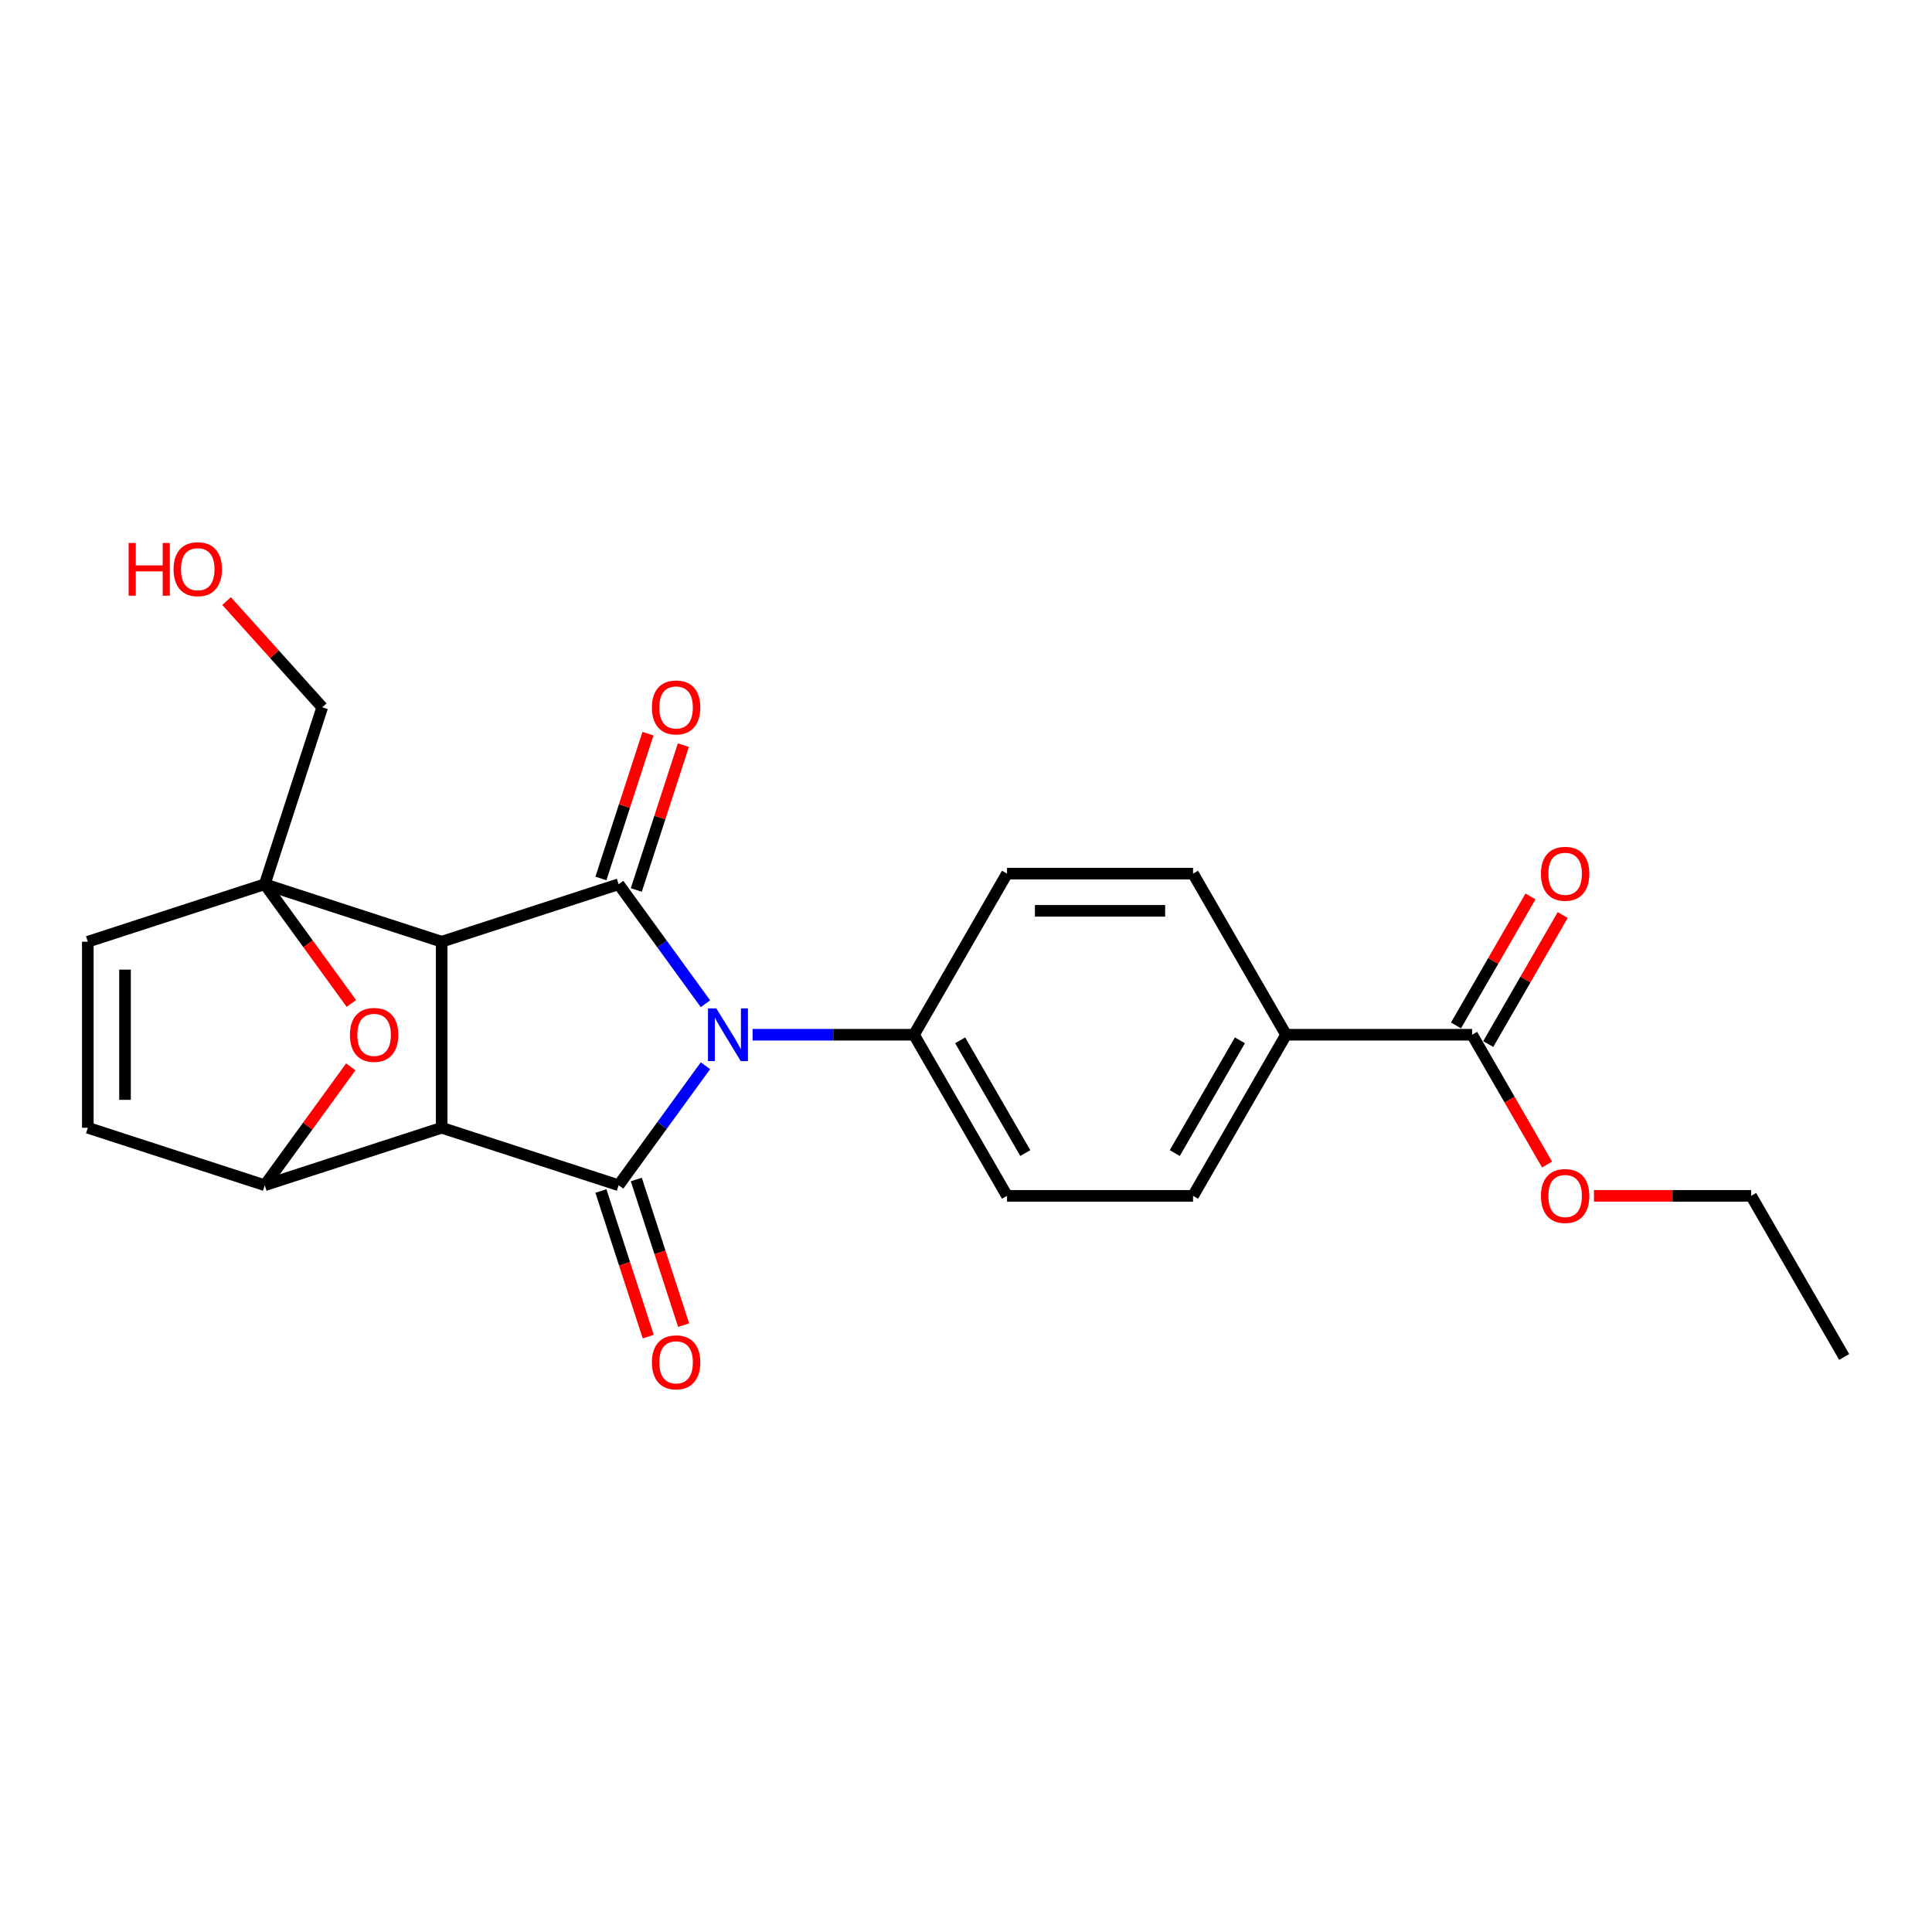<?xml version='1.0' encoding='iso-8859-1'?>
<svg version='1.1' baseProfile='full'
              xmlns='http://www.w3.org/2000/svg'
                      xmlns:rdkit='http://www.rdkit.org/xml'
                      xmlns:xlink='http://www.w3.org/1999/xlink'
                  xml:space='preserve'
width='1000px' height='1000px' viewBox='0 0 1000 1000'>
<!-- END OF HEADER -->
<rect style='opacity:1.0;fill:#FFFFFF;stroke:none' width='1000' height='1000' x='0' y='0'> </rect>
<path class='bond-1' d='M 228.613,487.433 L 228.613,583.726' style='fill:none;fill-rule:evenodd;stroke:#000000;stroke-width:6px;stroke-linecap:butt;stroke-linejoin:miter;stroke-opacity:1' />
<path class='bond-2' d='M 228.613,487.433 L 320.193,457.677' style='fill:none;fill-rule:evenodd;stroke:#000000;stroke-width:6px;stroke-linecap:butt;stroke-linejoin:miter;stroke-opacity:1' />
<path class='bond-4' d='M 228.613,487.433 L 137.034,457.677' style='fill:none;fill-rule:evenodd;stroke:#000000;stroke-width:6px;stroke-linecap:butt;stroke-linejoin:miter;stroke-opacity:1' />
<path class='bond-0' d='M 365.136,519.537 L 342.665,488.607' style='fill:none;fill-rule:evenodd;stroke:#0000FF;stroke-width:6px;stroke-linecap:butt;stroke-linejoin:miter;stroke-opacity:1' />
<path class='bond-0' d='M 342.665,488.607 L 320.193,457.677' style='fill:none;fill-rule:evenodd;stroke:#000000;stroke-width:6px;stroke-linecap:butt;stroke-linejoin:miter;stroke-opacity:1' />
<path class='bond-9' d='M 389.541,535.58 L 431.313,535.58' style='fill:none;fill-rule:evenodd;stroke:#0000FF;stroke-width:6px;stroke-linecap:butt;stroke-linejoin:miter;stroke-opacity:1' />
<path class='bond-9' d='M 431.313,535.58 L 473.084,535.58' style='fill:none;fill-rule:evenodd;stroke:#000000;stroke-width:6px;stroke-linecap:butt;stroke-linejoin:miter;stroke-opacity:1' />
<path class='bond-25' d='M 365.136,551.622 L 342.665,582.552' style='fill:none;fill-rule:evenodd;stroke:#0000FF;stroke-width:6px;stroke-linecap:butt;stroke-linejoin:miter;stroke-opacity:1' />
<path class='bond-25' d='M 342.665,582.552 L 320.193,613.482' style='fill:none;fill-rule:evenodd;stroke:#000000;stroke-width:6px;stroke-linecap:butt;stroke-linejoin:miter;stroke-opacity:1' />
<path class='bond-3' d='M 228.613,583.726 L 320.193,613.482' style='fill:none;fill-rule:evenodd;stroke:#000000;stroke-width:6px;stroke-linecap:butt;stroke-linejoin:miter;stroke-opacity:1' />
<path class='bond-5' d='M 228.613,583.726 L 137.034,613.482' style='fill:none;fill-rule:evenodd;stroke:#000000;stroke-width:6px;stroke-linecap:butt;stroke-linejoin:miter;stroke-opacity:1' />
<path class='bond-12' d='M 329.351,460.653 L 341.529,423.173' style='fill:none;fill-rule:evenodd;stroke:#000000;stroke-width:6px;stroke-linecap:butt;stroke-linejoin:miter;stroke-opacity:1' />
<path class='bond-12' d='M 341.529,423.173 L 353.706,385.694' style='fill:none;fill-rule:evenodd;stroke:#FF0000;stroke-width:6px;stroke-linecap:butt;stroke-linejoin:miter;stroke-opacity:1' />
<path class='bond-12' d='M 311.035,454.702 L 323.213,417.222' style='fill:none;fill-rule:evenodd;stroke:#000000;stroke-width:6px;stroke-linecap:butt;stroke-linejoin:miter;stroke-opacity:1' />
<path class='bond-12' d='M 323.213,417.222 L 335.391,379.743' style='fill:none;fill-rule:evenodd;stroke:#FF0000;stroke-width:6px;stroke-linecap:butt;stroke-linejoin:miter;stroke-opacity:1' />
<path class='bond-11' d='M 311.035,616.457 L 323.281,654.149' style='fill:none;fill-rule:evenodd;stroke:#000000;stroke-width:6px;stroke-linecap:butt;stroke-linejoin:miter;stroke-opacity:1' />
<path class='bond-11' d='M 323.281,654.149 L 335.528,691.84' style='fill:none;fill-rule:evenodd;stroke:#FF0000;stroke-width:6px;stroke-linecap:butt;stroke-linejoin:miter;stroke-opacity:1' />
<path class='bond-11' d='M 329.351,610.506 L 341.597,648.198' style='fill:none;fill-rule:evenodd;stroke:#000000;stroke-width:6px;stroke-linecap:butt;stroke-linejoin:miter;stroke-opacity:1' />
<path class='bond-11' d='M 341.597,648.198 L 353.844,685.889' style='fill:none;fill-rule:evenodd;stroke:#FF0000;stroke-width:6px;stroke-linecap:butt;stroke-linejoin:miter;stroke-opacity:1' />
<path class='bond-6' d='M 137.034,457.677 L 159.45,488.53' style='fill:none;fill-rule:evenodd;stroke:#000000;stroke-width:6px;stroke-linecap:butt;stroke-linejoin:miter;stroke-opacity:1' />
<path class='bond-6' d='M 159.45,488.53 L 181.866,519.383' style='fill:none;fill-rule:evenodd;stroke:#FF0000;stroke-width:6px;stroke-linecap:butt;stroke-linejoin:miter;stroke-opacity:1' />
<path class='bond-7' d='M 137.034,457.677 L 45.455,487.433' style='fill:none;fill-rule:evenodd;stroke:#000000;stroke-width:6px;stroke-linecap:butt;stroke-linejoin:miter;stroke-opacity:1' />
<path class='bond-19' d='M 137.034,457.677 L 166.79,366.098' style='fill:none;fill-rule:evenodd;stroke:#000000;stroke-width:6px;stroke-linecap:butt;stroke-linejoin:miter;stroke-opacity:1' />
<path class='bond-24' d='M 137.034,613.482 L 159.296,582.841' style='fill:none;fill-rule:evenodd;stroke:#000000;stroke-width:6px;stroke-linecap:butt;stroke-linejoin:miter;stroke-opacity:1' />
<path class='bond-24' d='M 159.296,582.841 L 181.558,552.2' style='fill:none;fill-rule:evenodd;stroke:#FF0000;stroke-width:6px;stroke-linecap:butt;stroke-linejoin:miter;stroke-opacity:1' />
<path class='bond-26' d='M 137.034,613.482 L 45.455,583.726' style='fill:none;fill-rule:evenodd;stroke:#000000;stroke-width:6px;stroke-linecap:butt;stroke-linejoin:miter;stroke-opacity:1' />
<path class='bond-8' d='M 45.455,487.433 L 45.455,583.726' style='fill:none;fill-rule:evenodd;stroke:#000000;stroke-width:6px;stroke-linecap:butt;stroke-linejoin:miter;stroke-opacity:1' />
<path class='bond-8' d='M 64.713,501.877 L 64.713,569.282' style='fill:none;fill-rule:evenodd;stroke:#000000;stroke-width:6px;stroke-linecap:butt;stroke-linejoin:miter;stroke-opacity:1' />
<path class='bond-15' d='M 473.084,535.58 L 521.23,452.188' style='fill:none;fill-rule:evenodd;stroke:#000000;stroke-width:6px;stroke-linecap:butt;stroke-linejoin:miter;stroke-opacity:1' />
<path class='bond-16' d='M 473.084,535.58 L 521.23,618.971' style='fill:none;fill-rule:evenodd;stroke:#000000;stroke-width:6px;stroke-linecap:butt;stroke-linejoin:miter;stroke-opacity:1' />
<path class='bond-16' d='M 496.984,538.459 L 530.687,596.833' style='fill:none;fill-rule:evenodd;stroke:#000000;stroke-width:6px;stroke-linecap:butt;stroke-linejoin:miter;stroke-opacity:1' />
<path class='bond-10' d='M 761.961,535.58 L 665.669,535.58' style='fill:none;fill-rule:evenodd;stroke:#000000;stroke-width:6px;stroke-linecap:butt;stroke-linejoin:miter;stroke-opacity:1' />
<path class='bond-14' d='M 770.3,540.394 L 789.575,507.008' style='fill:none;fill-rule:evenodd;stroke:#000000;stroke-width:6px;stroke-linecap:butt;stroke-linejoin:miter;stroke-opacity:1' />
<path class='bond-14' d='M 789.575,507.008 L 808.851,473.623' style='fill:none;fill-rule:evenodd;stroke:#FF0000;stroke-width:6px;stroke-linecap:butt;stroke-linejoin:miter;stroke-opacity:1' />
<path class='bond-14' d='M 753.622,530.765 L 772.897,497.379' style='fill:none;fill-rule:evenodd;stroke:#000000;stroke-width:6px;stroke-linecap:butt;stroke-linejoin:miter;stroke-opacity:1' />
<path class='bond-14' d='M 772.897,497.379 L 792.172,463.993' style='fill:none;fill-rule:evenodd;stroke:#FF0000;stroke-width:6px;stroke-linecap:butt;stroke-linejoin:miter;stroke-opacity:1' />
<path class='bond-20' d='M 761.961,535.58 L 781.359,569.177' style='fill:none;fill-rule:evenodd;stroke:#000000;stroke-width:6px;stroke-linecap:butt;stroke-linejoin:miter;stroke-opacity:1' />
<path class='bond-20' d='M 781.359,569.177 L 800.756,602.775' style='fill:none;fill-rule:evenodd;stroke:#FF0000;stroke-width:6px;stroke-linecap:butt;stroke-linejoin:miter;stroke-opacity:1' />
<path class='bond-13' d='M 665.669,535.58 L 617.523,618.971' style='fill:none;fill-rule:evenodd;stroke:#000000;stroke-width:6px;stroke-linecap:butt;stroke-linejoin:miter;stroke-opacity:1' />
<path class='bond-13' d='M 641.768,538.459 L 608.066,596.833' style='fill:none;fill-rule:evenodd;stroke:#000000;stroke-width:6px;stroke-linecap:butt;stroke-linejoin:miter;stroke-opacity:1' />
<path class='bond-27' d='M 665.669,535.58 L 617.523,452.188' style='fill:none;fill-rule:evenodd;stroke:#000000;stroke-width:6px;stroke-linecap:butt;stroke-linejoin:miter;stroke-opacity:1' />
<path class='bond-17' d='M 521.23,452.188 L 617.523,452.188' style='fill:none;fill-rule:evenodd;stroke:#000000;stroke-width:6px;stroke-linecap:butt;stroke-linejoin:miter;stroke-opacity:1' />
<path class='bond-17' d='M 535.674,471.446 L 603.079,471.446' style='fill:none;fill-rule:evenodd;stroke:#000000;stroke-width:6px;stroke-linecap:butt;stroke-linejoin:miter;stroke-opacity:1' />
<path class='bond-18' d='M 521.23,618.971 L 617.523,618.971' style='fill:none;fill-rule:evenodd;stroke:#000000;stroke-width:6px;stroke-linecap:butt;stroke-linejoin:miter;stroke-opacity:1' />
<path class='bond-21' d='M 166.79,366.098 L 142.036,338.607' style='fill:none;fill-rule:evenodd;stroke:#000000;stroke-width:6px;stroke-linecap:butt;stroke-linejoin:miter;stroke-opacity:1' />
<path class='bond-21' d='M 142.036,338.607 L 117.283,311.115' style='fill:none;fill-rule:evenodd;stroke:#FF0000;stroke-width:6px;stroke-linecap:butt;stroke-linejoin:miter;stroke-opacity:1' />
<path class='bond-22' d='M 825.032,618.971 L 865.716,618.971' style='fill:none;fill-rule:evenodd;stroke:#FF0000;stroke-width:6px;stroke-linecap:butt;stroke-linejoin:miter;stroke-opacity:1' />
<path class='bond-22' d='M 865.716,618.971 L 906.399,618.971' style='fill:none;fill-rule:evenodd;stroke:#000000;stroke-width:6px;stroke-linecap:butt;stroke-linejoin:miter;stroke-opacity:1' />
<path class='bond-23' d='M 906.399,618.971 L 954.545,702.363' style='fill:none;fill-rule:evenodd;stroke:#000000;stroke-width:6px;stroke-linecap:butt;stroke-linejoin:miter;stroke-opacity:1' />
<path  class='atom-1' d='M 370.764 521.945
L 379.7 536.388
Q 380.586 537.814, 382.011 540.394
Q 383.436 542.975, 383.513 543.129
L 383.513 521.945
L 387.134 521.945
L 387.134 549.215
L 383.398 549.215
L 373.807 533.423
Q 372.69 531.574, 371.496 529.455
Q 370.34 527.337, 369.994 526.682
L 369.994 549.215
L 366.45 549.215
L 366.45 521.945
L 370.764 521.945
' fill='#0000FF'/>
<path  class='atom-7' d='M 181.115 535.657
Q 181.115 529.109, 184.351 525.45
Q 187.586 521.79, 193.633 521.79
Q 199.68 521.79, 202.916 525.45
Q 206.151 529.109, 206.151 535.657
Q 206.151 542.281, 202.877 546.056
Q 199.603 549.792, 193.633 549.792
Q 187.624 549.792, 184.351 546.056
Q 181.115 542.32, 181.115 535.657
M 193.633 546.711
Q 197.793 546.711, 200.027 543.938
Q 202.299 541.126, 202.299 535.657
Q 202.299 530.303, 200.027 527.607
Q 197.793 524.872, 193.633 524.872
Q 189.473 524.872, 187.201 527.568
Q 184.967 530.264, 184.967 535.657
Q 184.967 541.165, 187.201 543.938
Q 189.473 546.711, 193.633 546.711
' fill='#FF0000'/>
<path  class='atom-12' d='M 337.431 705.138
Q 337.431 698.59, 340.666 694.931
Q 343.901 691.272, 349.949 691.272
Q 355.996 691.272, 359.231 694.931
Q 362.467 698.59, 362.467 705.138
Q 362.467 711.763, 359.193 715.538
Q 355.919 719.274, 349.949 719.274
Q 343.94 719.274, 340.666 715.538
Q 337.431 711.801, 337.431 705.138
M 349.949 716.192
Q 354.108 716.192, 356.342 713.419
Q 358.615 710.607, 358.615 705.138
Q 358.615 699.784, 356.342 697.088
Q 354.108 694.353, 349.949 694.353
Q 345.789 694.353, 343.516 697.049
Q 341.282 699.746, 341.282 705.138
Q 341.282 710.646, 343.516 713.419
Q 345.789 716.192, 349.949 716.192
' fill='#FF0000'/>
<path  class='atom-13' d='M 337.431 366.175
Q 337.431 359.627, 340.666 355.968
Q 343.901 352.309, 349.949 352.309
Q 355.996 352.309, 359.231 355.968
Q 362.467 359.627, 362.467 366.175
Q 362.467 372.8, 359.193 376.575
Q 355.919 380.311, 349.949 380.311
Q 343.94 380.311, 340.666 376.575
Q 337.431 372.839, 337.431 366.175
M 349.949 377.229
Q 354.108 377.229, 356.342 374.456
Q 358.615 371.645, 358.615 366.175
Q 358.615 360.821, 356.342 358.125
Q 354.108 355.39, 349.949 355.39
Q 345.789 355.39, 343.516 358.087
Q 341.282 360.783, 341.282 366.175
Q 341.282 371.683, 343.516 374.456
Q 345.789 377.229, 349.949 377.229
' fill='#FF0000'/>
<path  class='atom-15' d='M 797.589 452.265
Q 797.589 445.717, 800.824 442.058
Q 804.06 438.399, 810.107 438.399
Q 816.154 438.399, 819.39 442.058
Q 822.625 445.717, 822.625 452.265
Q 822.625 458.89, 819.351 462.665
Q 816.077 466.401, 810.107 466.401
Q 804.098 466.401, 800.824 462.665
Q 797.589 458.928, 797.589 452.265
M 810.107 463.319
Q 814.267 463.319, 816.501 460.546
Q 818.773 457.734, 818.773 452.265
Q 818.773 446.911, 816.501 444.215
Q 814.267 441.48, 810.107 441.48
Q 805.947 441.48, 803.675 444.176
Q 801.441 446.873, 801.441 452.265
Q 801.441 457.773, 803.675 460.546
Q 805.947 463.319, 810.107 463.319
' fill='#FF0000'/>
<path  class='atom-21' d='M 797.589 619.048
Q 797.589 612.5, 800.824 608.841
Q 804.06 605.182, 810.107 605.182
Q 816.154 605.182, 819.39 608.841
Q 822.625 612.5, 822.625 619.048
Q 822.625 625.673, 819.351 629.448
Q 816.077 633.184, 810.107 633.184
Q 804.098 633.184, 800.824 629.448
Q 797.589 625.712, 797.589 619.048
M 810.107 630.102
Q 814.267 630.102, 816.501 627.329
Q 818.773 624.518, 818.773 619.048
Q 818.773 613.694, 816.501 610.998
Q 814.267 608.263, 810.107 608.263
Q 805.947 608.263, 803.675 610.96
Q 801.441 613.656, 801.441 619.048
Q 801.441 624.556, 803.675 627.329
Q 805.947 630.102, 810.107 630.102
' fill='#FF0000'/>
<path  class='atom-22' d='M 66.576 281.058
L 70.273 281.058
L 70.273 292.652
L 84.216 292.652
L 84.216 281.058
L 87.914 281.058
L 87.914 308.328
L 84.216 308.328
L 84.216 295.733
L 70.273 295.733
L 70.273 308.328
L 66.576 308.328
L 66.576 281.058
' fill='#FF0000'/>
<path  class='atom-22' d='M 89.84 294.616
Q 89.84 288.068, 93.075 284.409
Q 96.311 280.75, 102.358 280.75
Q 108.405 280.75, 111.64 284.409
Q 114.876 288.068, 114.876 294.616
Q 114.876 301.241, 111.602 305.016
Q 108.328 308.752, 102.358 308.752
Q 96.349 308.752, 93.075 305.016
Q 89.84 301.279, 89.84 294.616
M 102.358 305.67
Q 106.518 305.67, 108.752 302.897
Q 111.024 300.085, 111.024 294.616
Q 111.024 289.262, 108.752 286.566
Q 106.518 283.831, 102.358 283.831
Q 98.198 283.831, 95.925 286.527
Q 93.692 289.224, 93.692 294.616
Q 93.692 300.124, 95.925 302.897
Q 98.198 305.67, 102.358 305.67
' fill='#FF0000'/>
</svg>
